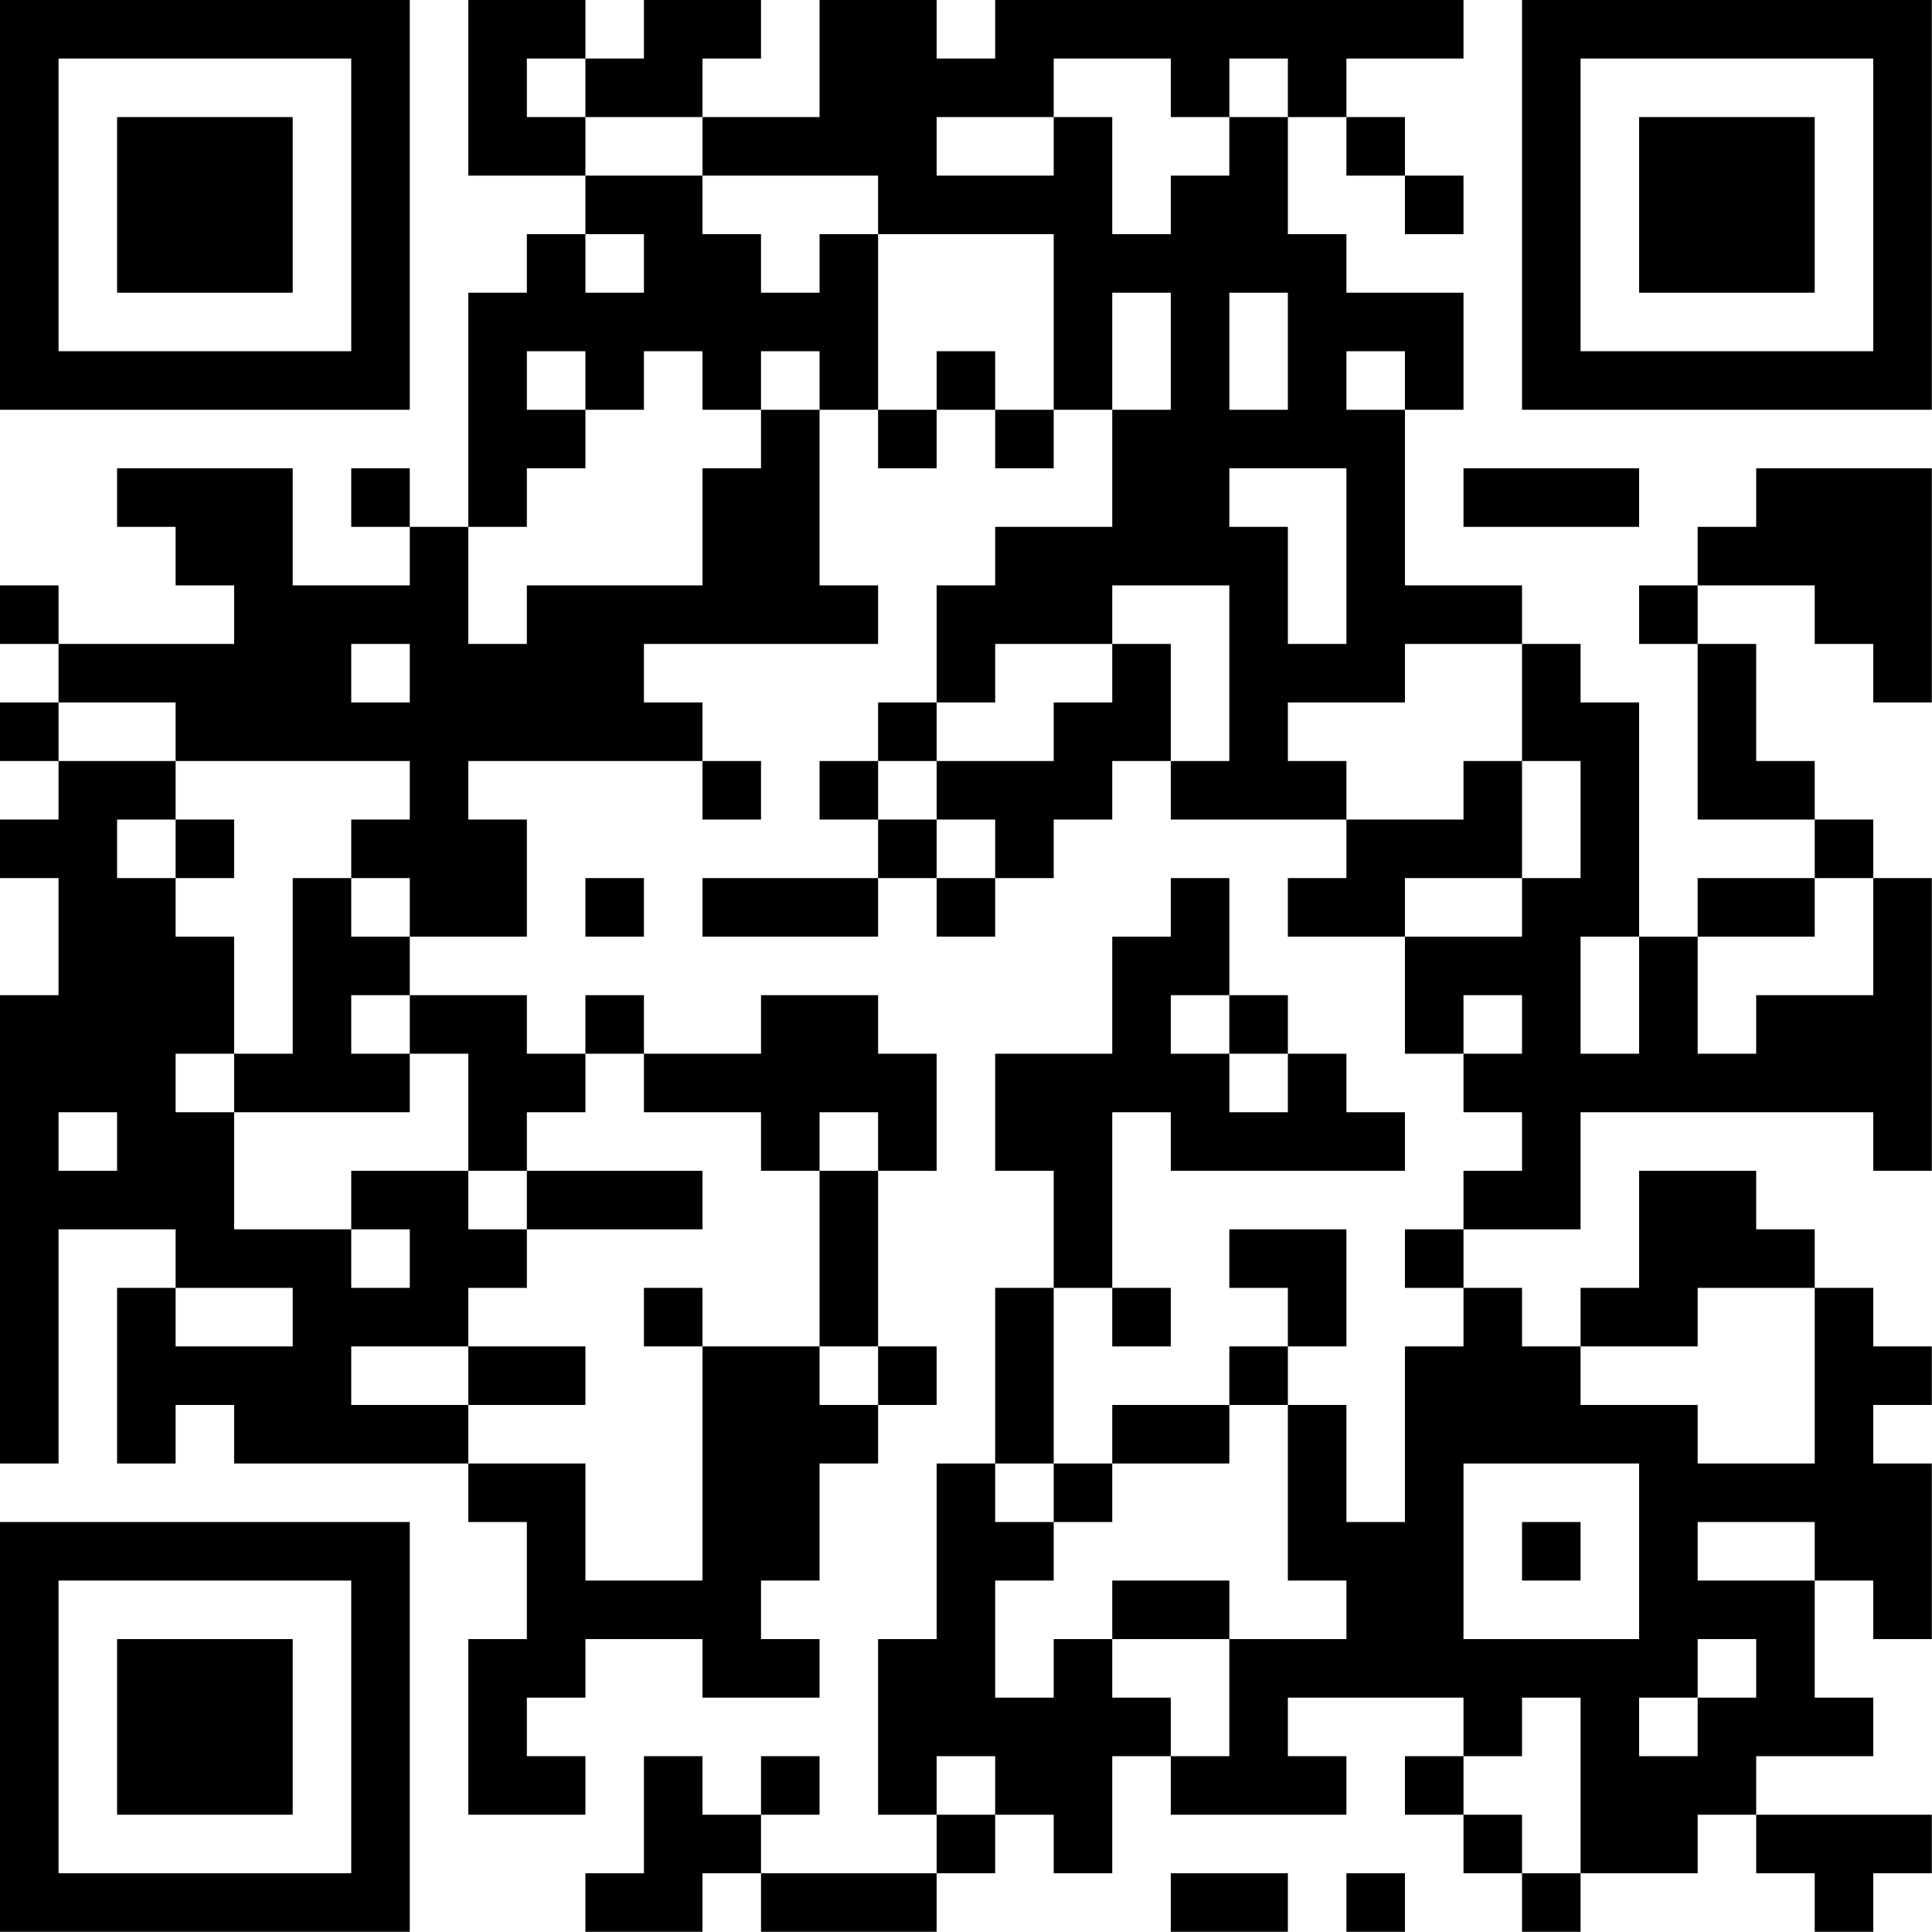<?xml version="1.0" encoding="UTF-8"?>
<svg xmlns="http://www.w3.org/2000/svg" version="1.1" width="100" height="100" viewBox="0 0 100 100"><rect x="0" y="0" width="100" height="100" fill="#ffffff"/><g transform="scale(3.03)"><g transform="translate(0,0)"><path fill-rule="evenodd" d="M8 0L8 3L10 3L10 4L9 4L9 5L8 5L8 9L7 9L7 8L6 8L6 9L7 9L7 10L5 10L5 8L2 8L2 9L3 9L3 10L4 10L4 11L1 11L1 10L0 10L0 11L1 11L1 12L0 12L0 13L1 13L1 14L0 14L0 15L1 15L1 17L0 17L0 25L1 25L1 21L3 21L3 22L2 22L2 25L3 25L3 24L4 24L4 25L8 25L8 26L9 26L9 28L8 28L8 31L10 31L10 30L9 30L9 29L10 29L10 28L12 28L12 29L14 29L14 28L13 28L13 27L14 27L14 25L15 25L15 24L16 24L16 23L15 23L15 20L16 20L16 18L15 18L15 17L13 17L13 18L11 18L11 17L10 17L10 18L9 18L9 17L7 17L7 16L9 16L9 14L8 14L8 13L12 13L12 14L13 14L13 13L12 13L12 12L11 12L11 11L15 11L15 10L14 10L14 7L15 7L15 8L16 8L16 7L17 7L17 8L18 8L18 7L19 7L19 9L17 9L17 10L16 10L16 12L15 12L15 13L14 13L14 14L15 14L15 15L12 15L12 16L15 16L15 15L16 15L16 16L17 16L17 15L18 15L18 14L19 14L19 13L20 13L20 14L23 14L23 15L22 15L22 16L24 16L24 18L25 18L25 19L26 19L26 20L25 20L25 21L24 21L24 22L25 22L25 23L24 23L24 26L23 26L23 24L22 24L22 23L23 23L23 21L21 21L21 22L22 22L22 23L21 23L21 24L19 24L19 25L18 25L18 22L19 22L19 23L20 23L20 22L19 22L19 19L20 19L20 20L24 20L24 19L23 19L23 18L22 18L22 17L21 17L21 15L20 15L20 16L19 16L19 18L17 18L17 20L18 20L18 22L17 22L17 25L16 25L16 28L15 28L15 31L16 31L16 32L13 32L13 31L14 31L14 30L13 30L13 31L12 31L12 30L11 30L11 32L10 32L10 33L12 33L12 32L13 32L13 33L16 33L16 32L17 32L17 31L18 31L18 32L19 32L19 30L20 30L20 31L23 31L23 30L22 30L22 29L25 29L25 30L24 30L24 31L25 31L25 32L26 32L26 33L27 33L27 32L29 32L29 31L30 31L30 32L31 32L31 33L32 33L32 32L33 32L33 31L30 31L30 30L32 30L32 29L31 29L31 27L32 27L32 28L33 28L33 25L32 25L32 24L33 24L33 23L32 23L32 22L31 22L31 21L30 21L30 20L28 20L28 22L27 22L27 23L26 23L26 22L25 22L25 21L27 21L27 19L32 19L32 20L33 20L33 15L32 15L32 14L31 14L31 13L30 13L30 11L29 11L29 10L31 10L31 11L32 11L32 12L33 12L33 8L30 8L30 9L29 9L29 10L28 10L28 11L29 11L29 14L31 14L31 15L29 15L29 16L28 16L28 12L27 12L27 11L26 11L26 10L24 10L24 7L25 7L25 5L23 5L23 4L22 4L22 2L23 2L23 3L24 3L24 4L25 4L25 3L24 3L24 2L23 2L23 1L25 1L25 0L17 0L17 1L16 1L16 0L14 0L14 2L12 2L12 1L13 1L13 0L11 0L11 1L10 1L10 0ZM9 1L9 2L10 2L10 3L12 3L12 4L13 4L13 5L14 5L14 4L15 4L15 7L16 7L16 6L17 6L17 7L18 7L18 4L15 4L15 3L12 3L12 2L10 2L10 1ZM18 1L18 2L16 2L16 3L18 3L18 2L19 2L19 4L20 4L20 3L21 3L21 2L22 2L22 1L21 1L21 2L20 2L20 1ZM10 4L10 5L11 5L11 4ZM19 5L19 7L20 7L20 5ZM21 5L21 7L22 7L22 5ZM9 6L9 7L10 7L10 8L9 8L9 9L8 9L8 11L9 11L9 10L12 10L12 8L13 8L13 7L14 7L14 6L13 6L13 7L12 7L12 6L11 6L11 7L10 7L10 6ZM23 6L23 7L24 7L24 6ZM21 8L21 9L22 9L22 11L23 11L23 8ZM25 8L25 9L28 9L28 8ZM19 10L19 11L17 11L17 12L16 12L16 13L15 13L15 14L16 14L16 15L17 15L17 14L16 14L16 13L18 13L18 12L19 12L19 11L20 11L20 13L21 13L21 10ZM6 11L6 12L7 12L7 11ZM24 11L24 12L22 12L22 13L23 13L23 14L25 14L25 13L26 13L26 15L24 15L24 16L26 16L26 15L27 15L27 13L26 13L26 11ZM1 12L1 13L3 13L3 14L2 14L2 15L3 15L3 16L4 16L4 18L3 18L3 19L4 19L4 21L6 21L6 22L7 22L7 21L6 21L6 20L8 20L8 21L9 21L9 22L8 22L8 23L6 23L6 24L8 24L8 25L10 25L10 27L12 27L12 23L14 23L14 24L15 24L15 23L14 23L14 20L15 20L15 19L14 19L14 20L13 20L13 19L11 19L11 18L10 18L10 19L9 19L9 20L8 20L8 18L7 18L7 17L6 17L6 18L7 18L7 19L4 19L4 18L5 18L5 15L6 15L6 16L7 16L7 15L6 15L6 14L7 14L7 13L3 13L3 12ZM3 14L3 15L4 15L4 14ZM10 15L10 16L11 16L11 15ZM31 15L31 16L29 16L29 18L30 18L30 17L32 17L32 15ZM27 16L27 18L28 18L28 16ZM20 17L20 18L21 18L21 19L22 19L22 18L21 18L21 17ZM25 17L25 18L26 18L26 17ZM1 19L1 20L2 20L2 19ZM9 20L9 21L12 21L12 20ZM3 22L3 23L5 23L5 22ZM11 22L11 23L12 23L12 22ZM29 22L29 23L27 23L27 24L29 24L29 25L31 25L31 22ZM8 23L8 24L10 24L10 23ZM21 24L21 25L19 25L19 26L18 26L18 25L17 25L17 26L18 26L18 27L17 27L17 29L18 29L18 28L19 28L19 29L20 29L20 30L21 30L21 28L23 28L23 27L22 27L22 24ZM25 25L25 28L28 28L28 25ZM26 26L26 27L27 27L27 26ZM29 26L29 27L31 27L31 26ZM19 27L19 28L21 28L21 27ZM29 28L29 29L28 29L28 30L29 30L29 29L30 29L30 28ZM26 29L26 30L25 30L25 31L26 31L26 32L27 32L27 29ZM16 30L16 31L17 31L17 30ZM20 32L20 33L22 33L22 32ZM23 32L23 33L24 33L24 32ZM0 0L0 7L7 7L7 0ZM1 1L1 6L6 6L6 1ZM2 2L2 5L5 5L5 2ZM26 0L26 7L33 7L33 0ZM27 1L27 6L32 6L32 1ZM28 2L28 5L31 5L31 2ZM0 26L0 33L7 33L7 26ZM1 27L1 32L6 32L6 27ZM2 28L2 31L5 31L5 28Z" fill="#000000"/></g></g></svg>
